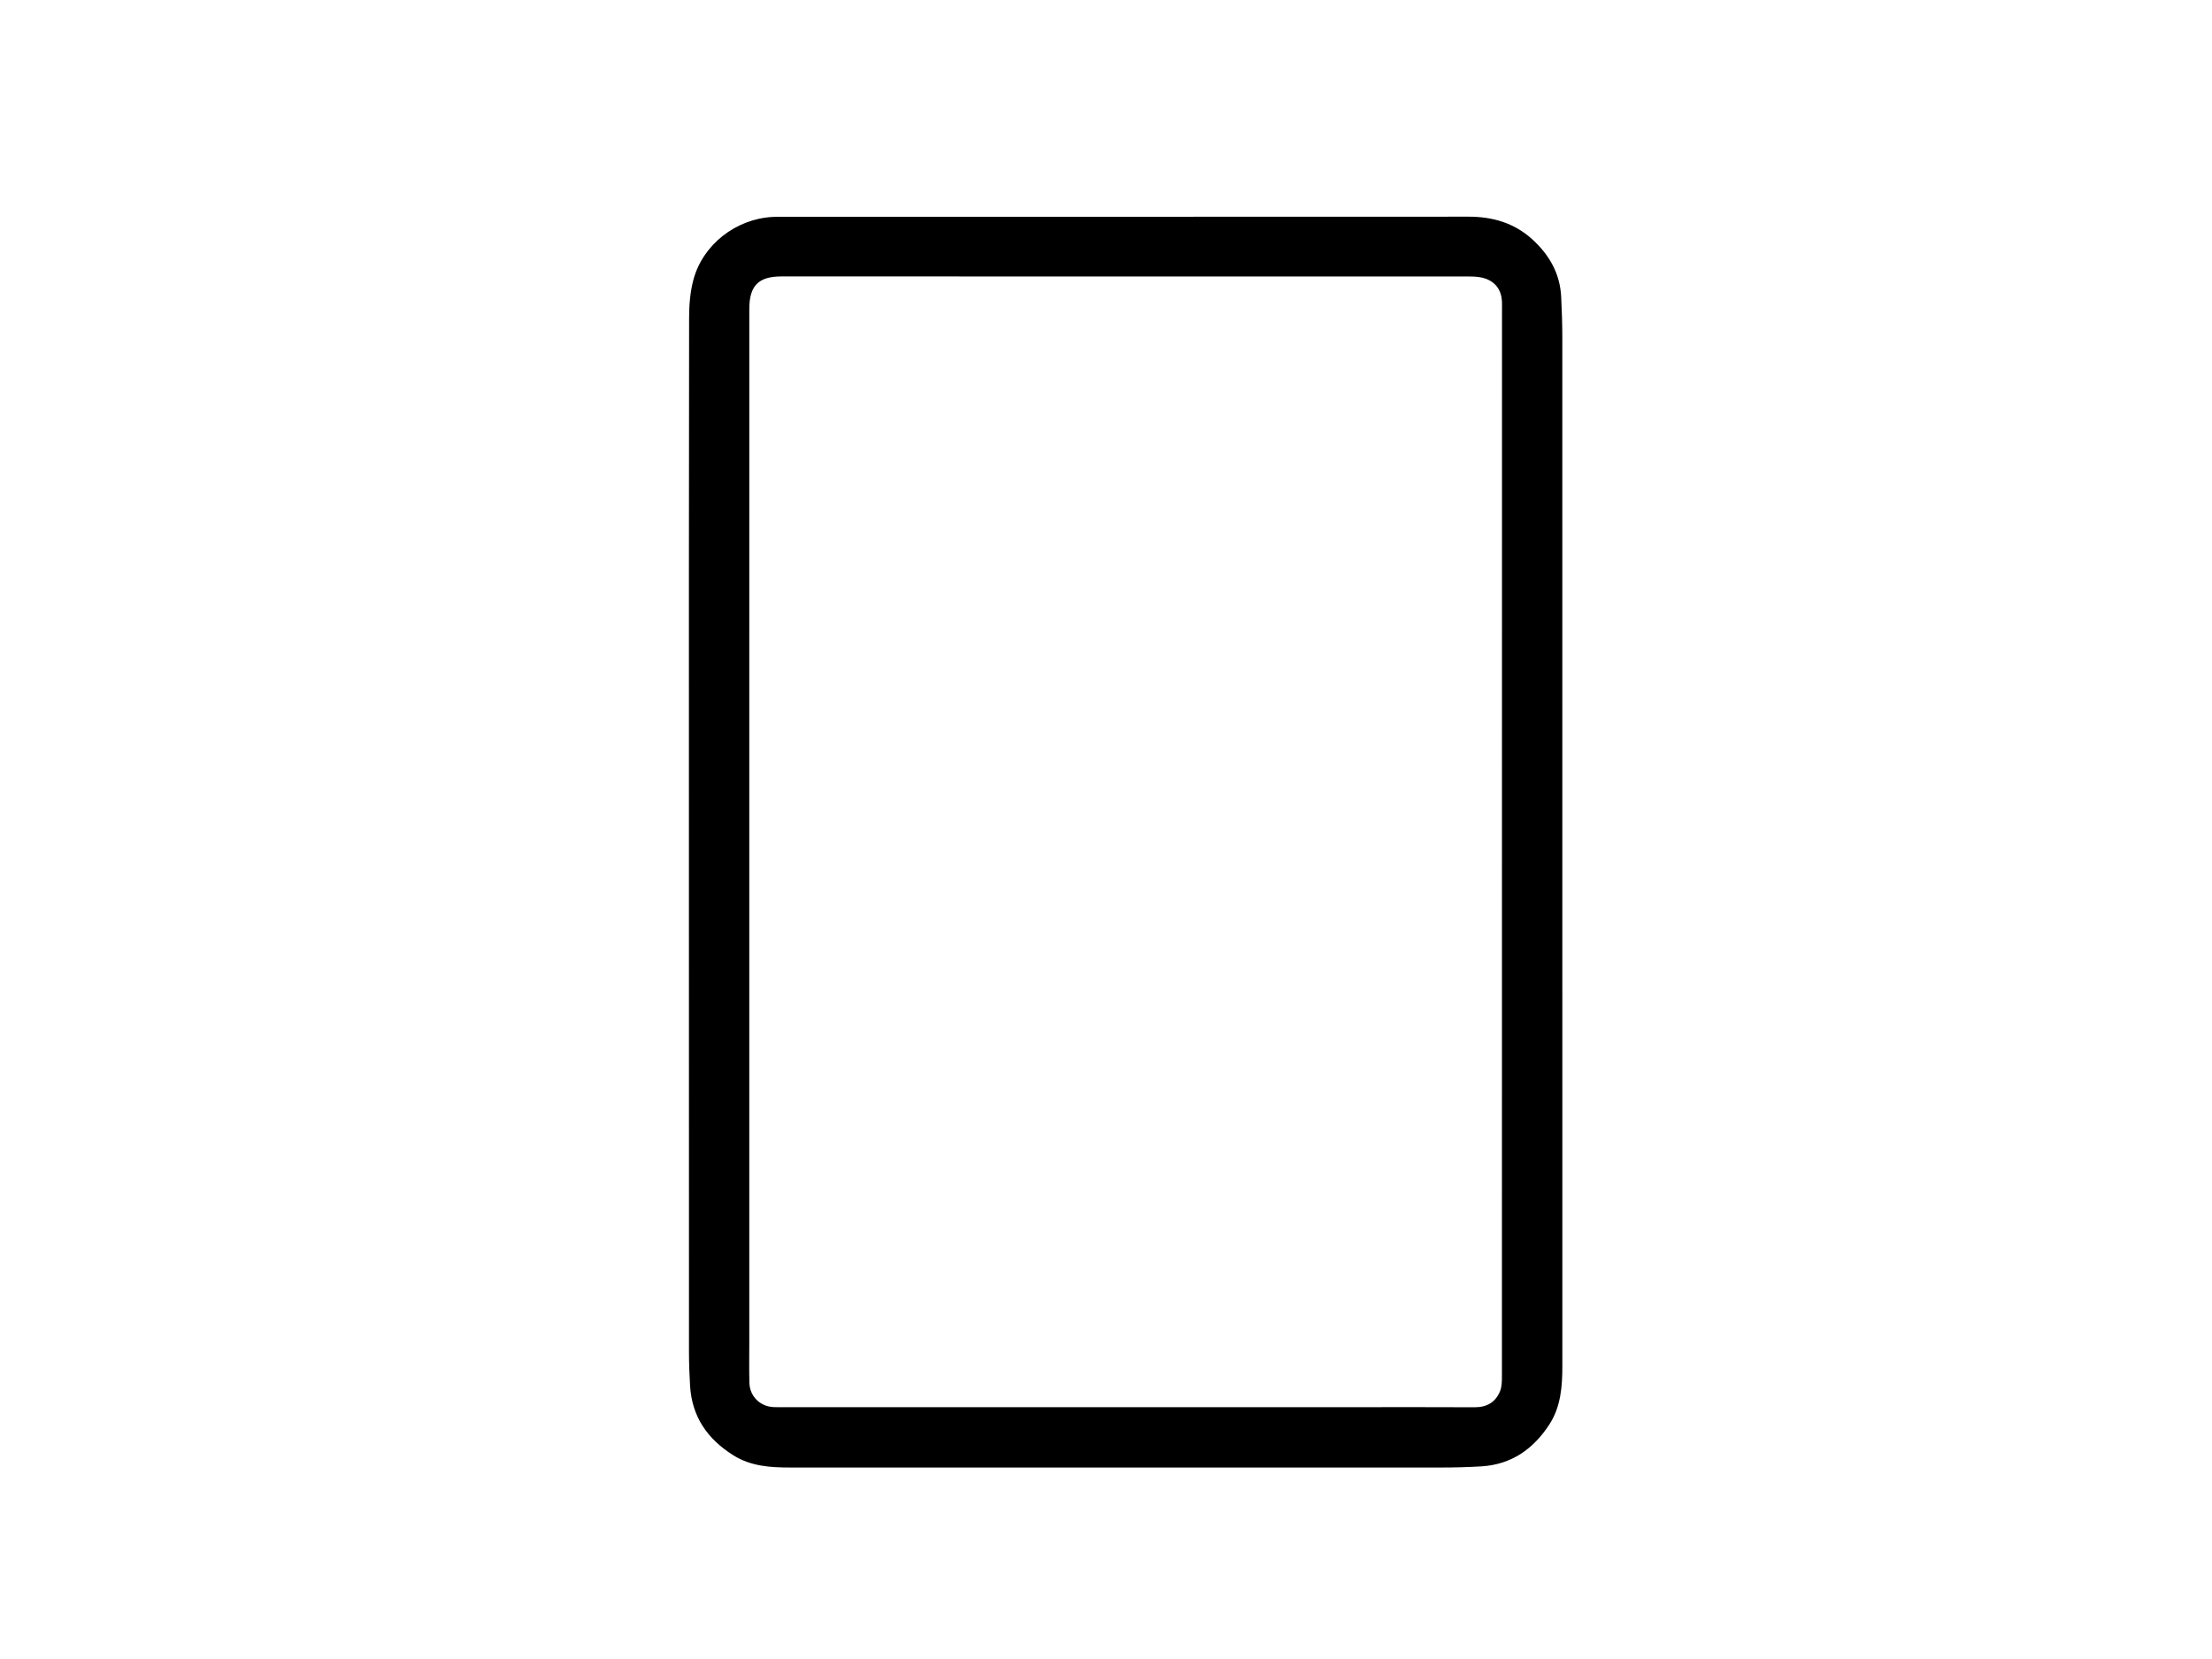 <?xml version="1.0" encoding="utf-8"?>
<!-- Generator: Adobe Illustrator 27.0.0, SVG Export Plug-In . SVG Version: 6.00 Build 0)  -->
<svg version="1.1" id="katman_1" xmlns="http://www.w3.org/2000/svg" xmlns:xlink="http://www.w3.org/1999/xlink" x="0px" y="0px"
	 viewBox="0 0 1133.86 850.39" style="enable-background:new 0 0 1133.86 850.39;" xml:space="preserve">
<g>
	<path d="M353.14,431.43c0-89.49-0.05-178.97,0.09-268.46c0.01-6.59,0.52-13.41,2.25-19.73c4.91-17.98,21.74-30.96,40.38-32.03
		c1.83-0.1,3.66-0.1,5.5-0.1c117.15,0,234.3,0.02,351.44-0.04c12.33-0.01,23.4,3.22,32.6,11.57c8.69,7.89,14.28,17.51,14.85,29.52
		c0.32,6.82,0.58,13.64,0.58,20.47c0.03,175.81,0.03,351.61,0.02,527.42c0,10.57-0.7,21.01-6.74,30.25
		c-8.23,12.57-19.42,20.41-34.74,21.35c-6.81,0.42-13.64,0.59-20.47,0.59c-111.32,0.03-222.63,0.04-333.95,0
		c-10.03,0-19.96-0.62-28.89-6.17c-13.31-8.28-21.38-19.77-22.33-35.7c-0.35-5.81-0.56-11.64-0.56-17.47
		C353.13,605.73,353.14,518.58,353.14,431.43z M384.08,431.32c0,85.48,0,170.96,0,256.44c0,7-0.11,14,0.05,20.99
		c0.16,6.97,5.44,12.19,12.38,12.52c1.83,0.09,3.67,0.04,5.5,0.04c97.14,0,194.28,0,291.43,0c20.83,0,41.66-0.07,62.48,0.04
		c6.23,0.03,10.69-2.58,12.99-8.21c0.96-2.35,0.97-5.2,0.97-7.82c0.04-182.45,0.04-364.91,0.04-547.36c0-1.17,0.03-2.34-0.03-3.5
		c-0.31-5.76-3.2-9.81-8.57-11.69c-2.44-0.85-5.21-1.04-7.83-1.04c-117.64-0.05-235.27-0.04-352.91-0.04
		c-11.79,0-16.49,4.77-16.49,16.71C384.08,249.37,384.08,340.35,384.08,431.32z"/>
</g>
</svg>
